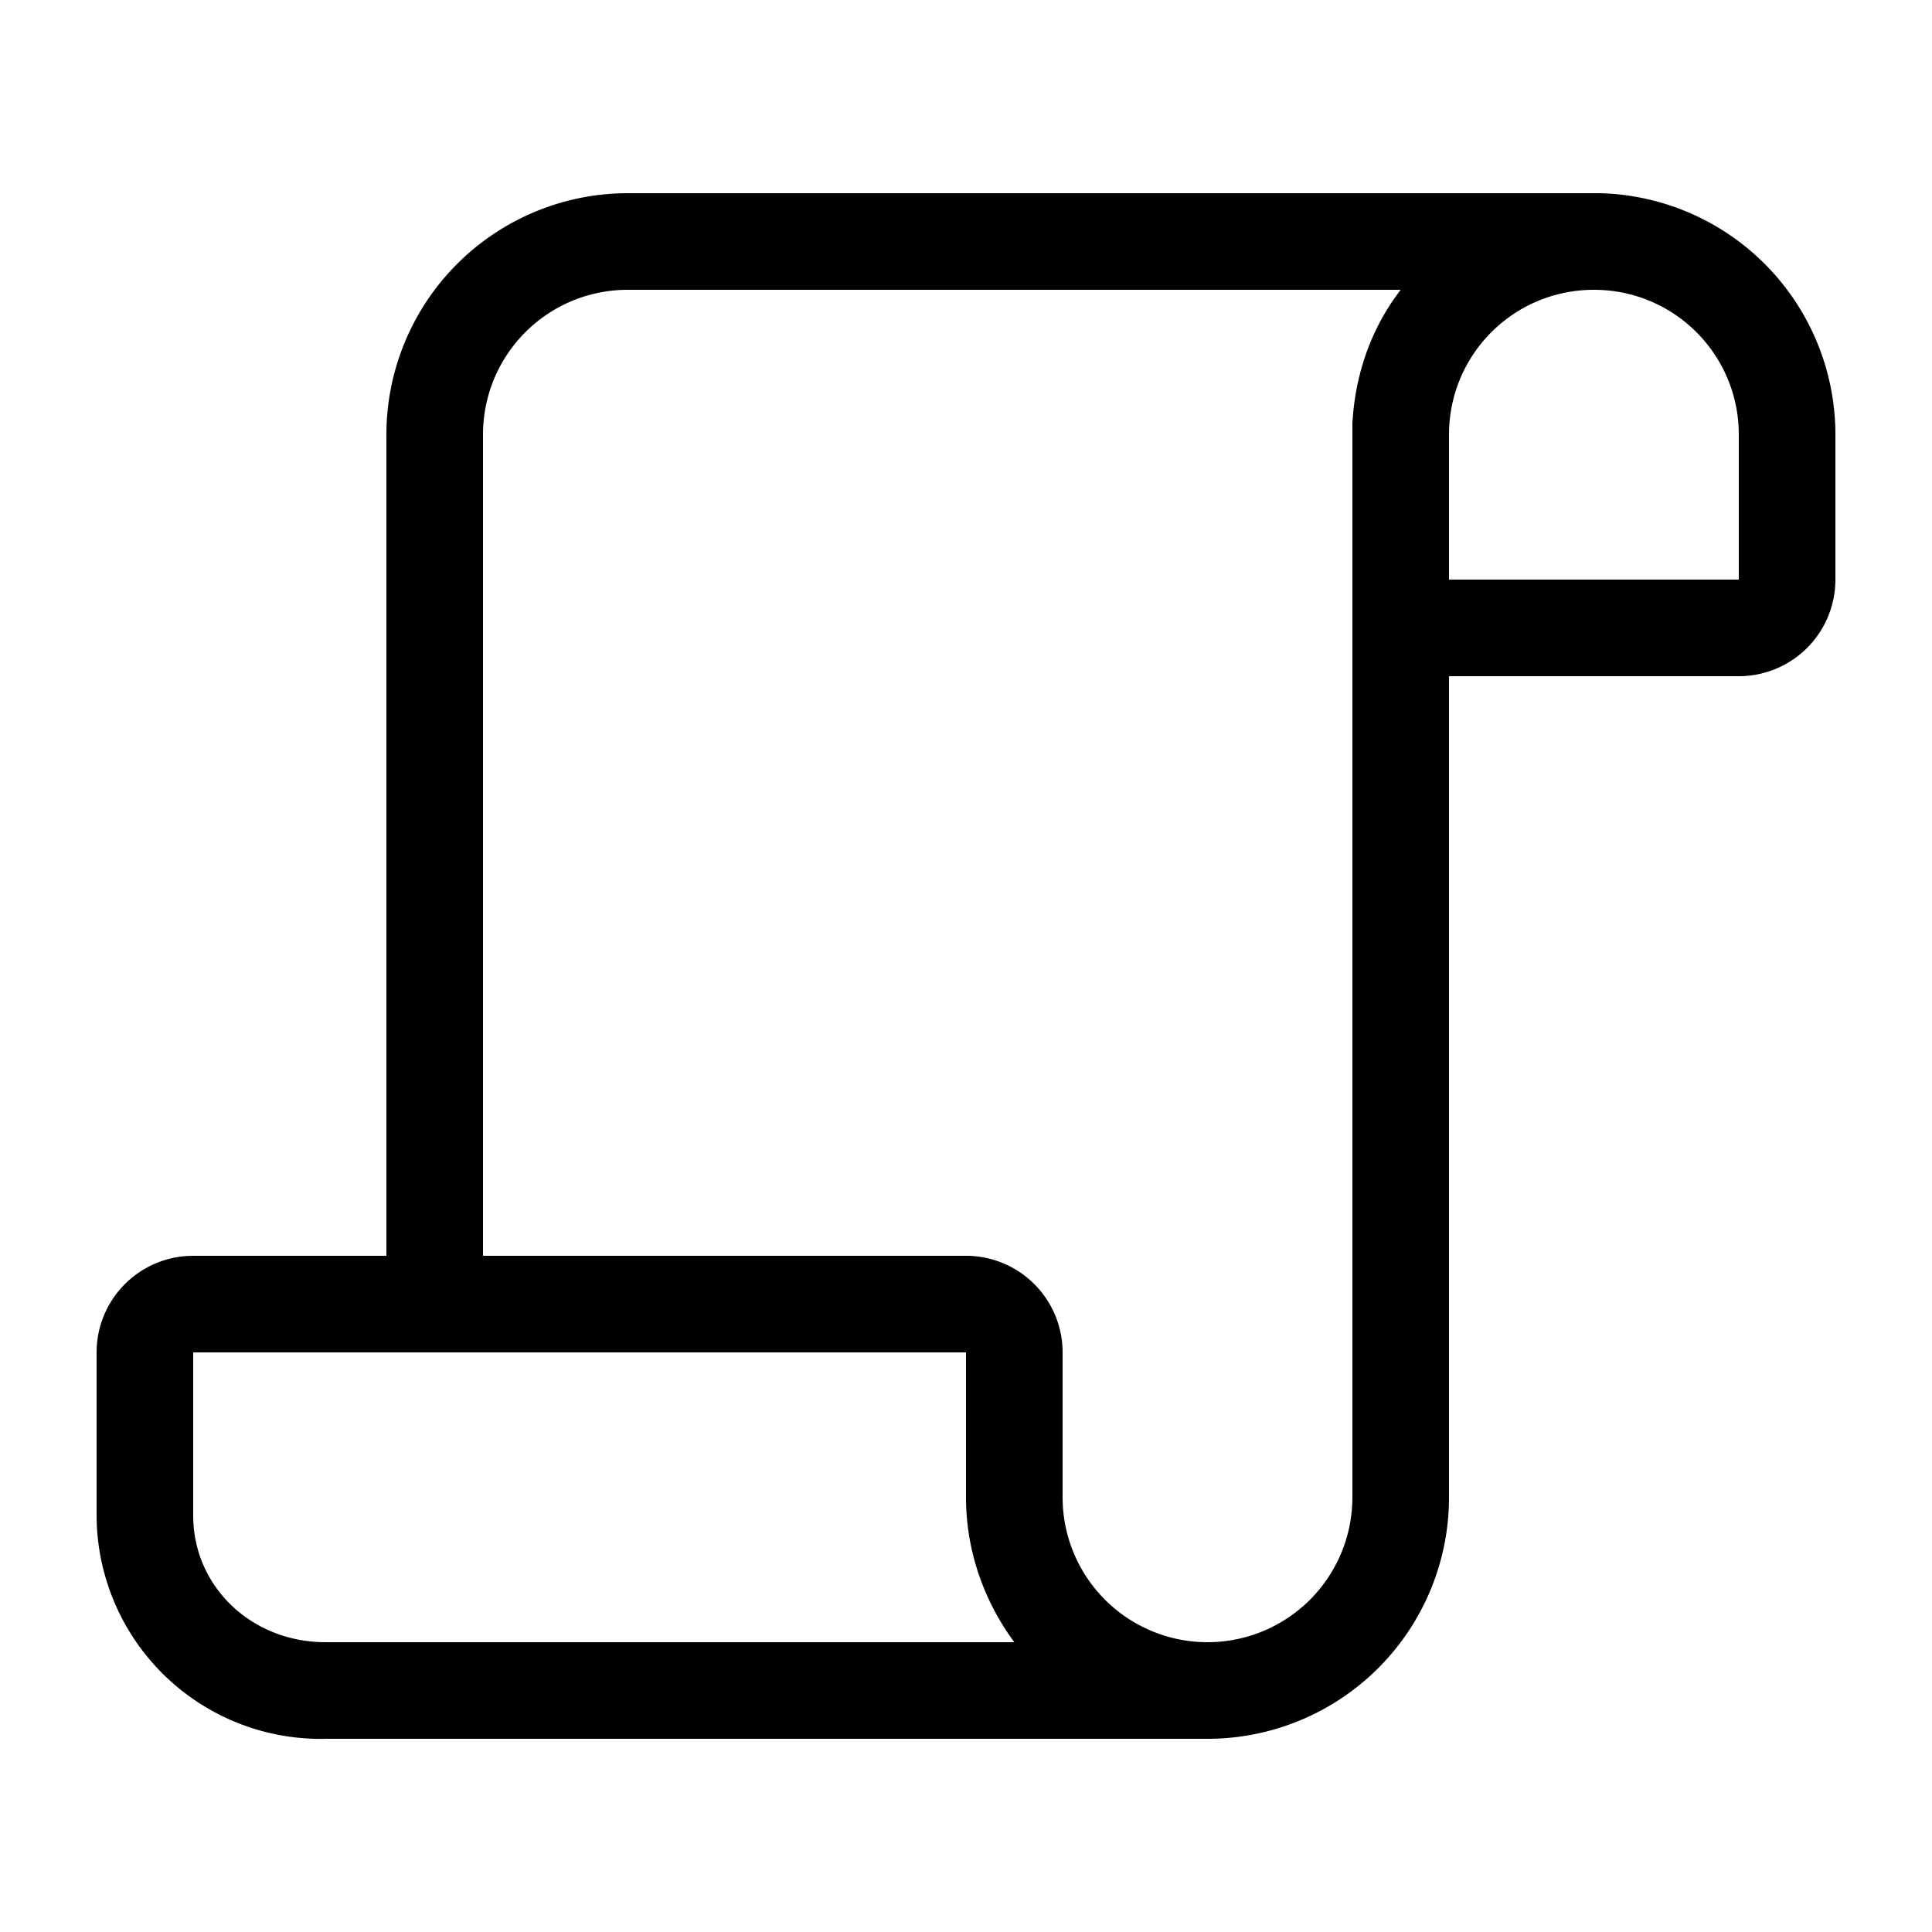 <svg width="20" height="20" viewBox="0 0 20 20" xmlns="http://www.w3.org/2000/svg"><path d="M16.56 2H6.5A2.5 2.5 0 0 0 4 4.5V13H2a1 1 0 0 0-1 1v1.69A2.32 2.32 0 0 0 3.38 18h9.14A2.5 2.5 0 0 0 15 15.53V7h3a1 1 0 0 0 1-1V4.5A2.5 2.5 0 0 0 16.56 2ZM6.5 3h8c-.3.39-.47.86-.5 1.38V15.5a1.5 1.5 0 0 1-3 0V14a1 1 0 0 0-1-1H5V4.5C5 3.67 5.67 3 6.5 3Zm10 0c.83 0 1.5.67 1.5 1.5V6h-3V4.5c0-.83.67-1.5 1.5-1.5ZM2 14h8v1.5c0 .56.19 1.08.5 1.5H3.37C2.6 17 2 16.42 2 15.69V14Z"/></svg>